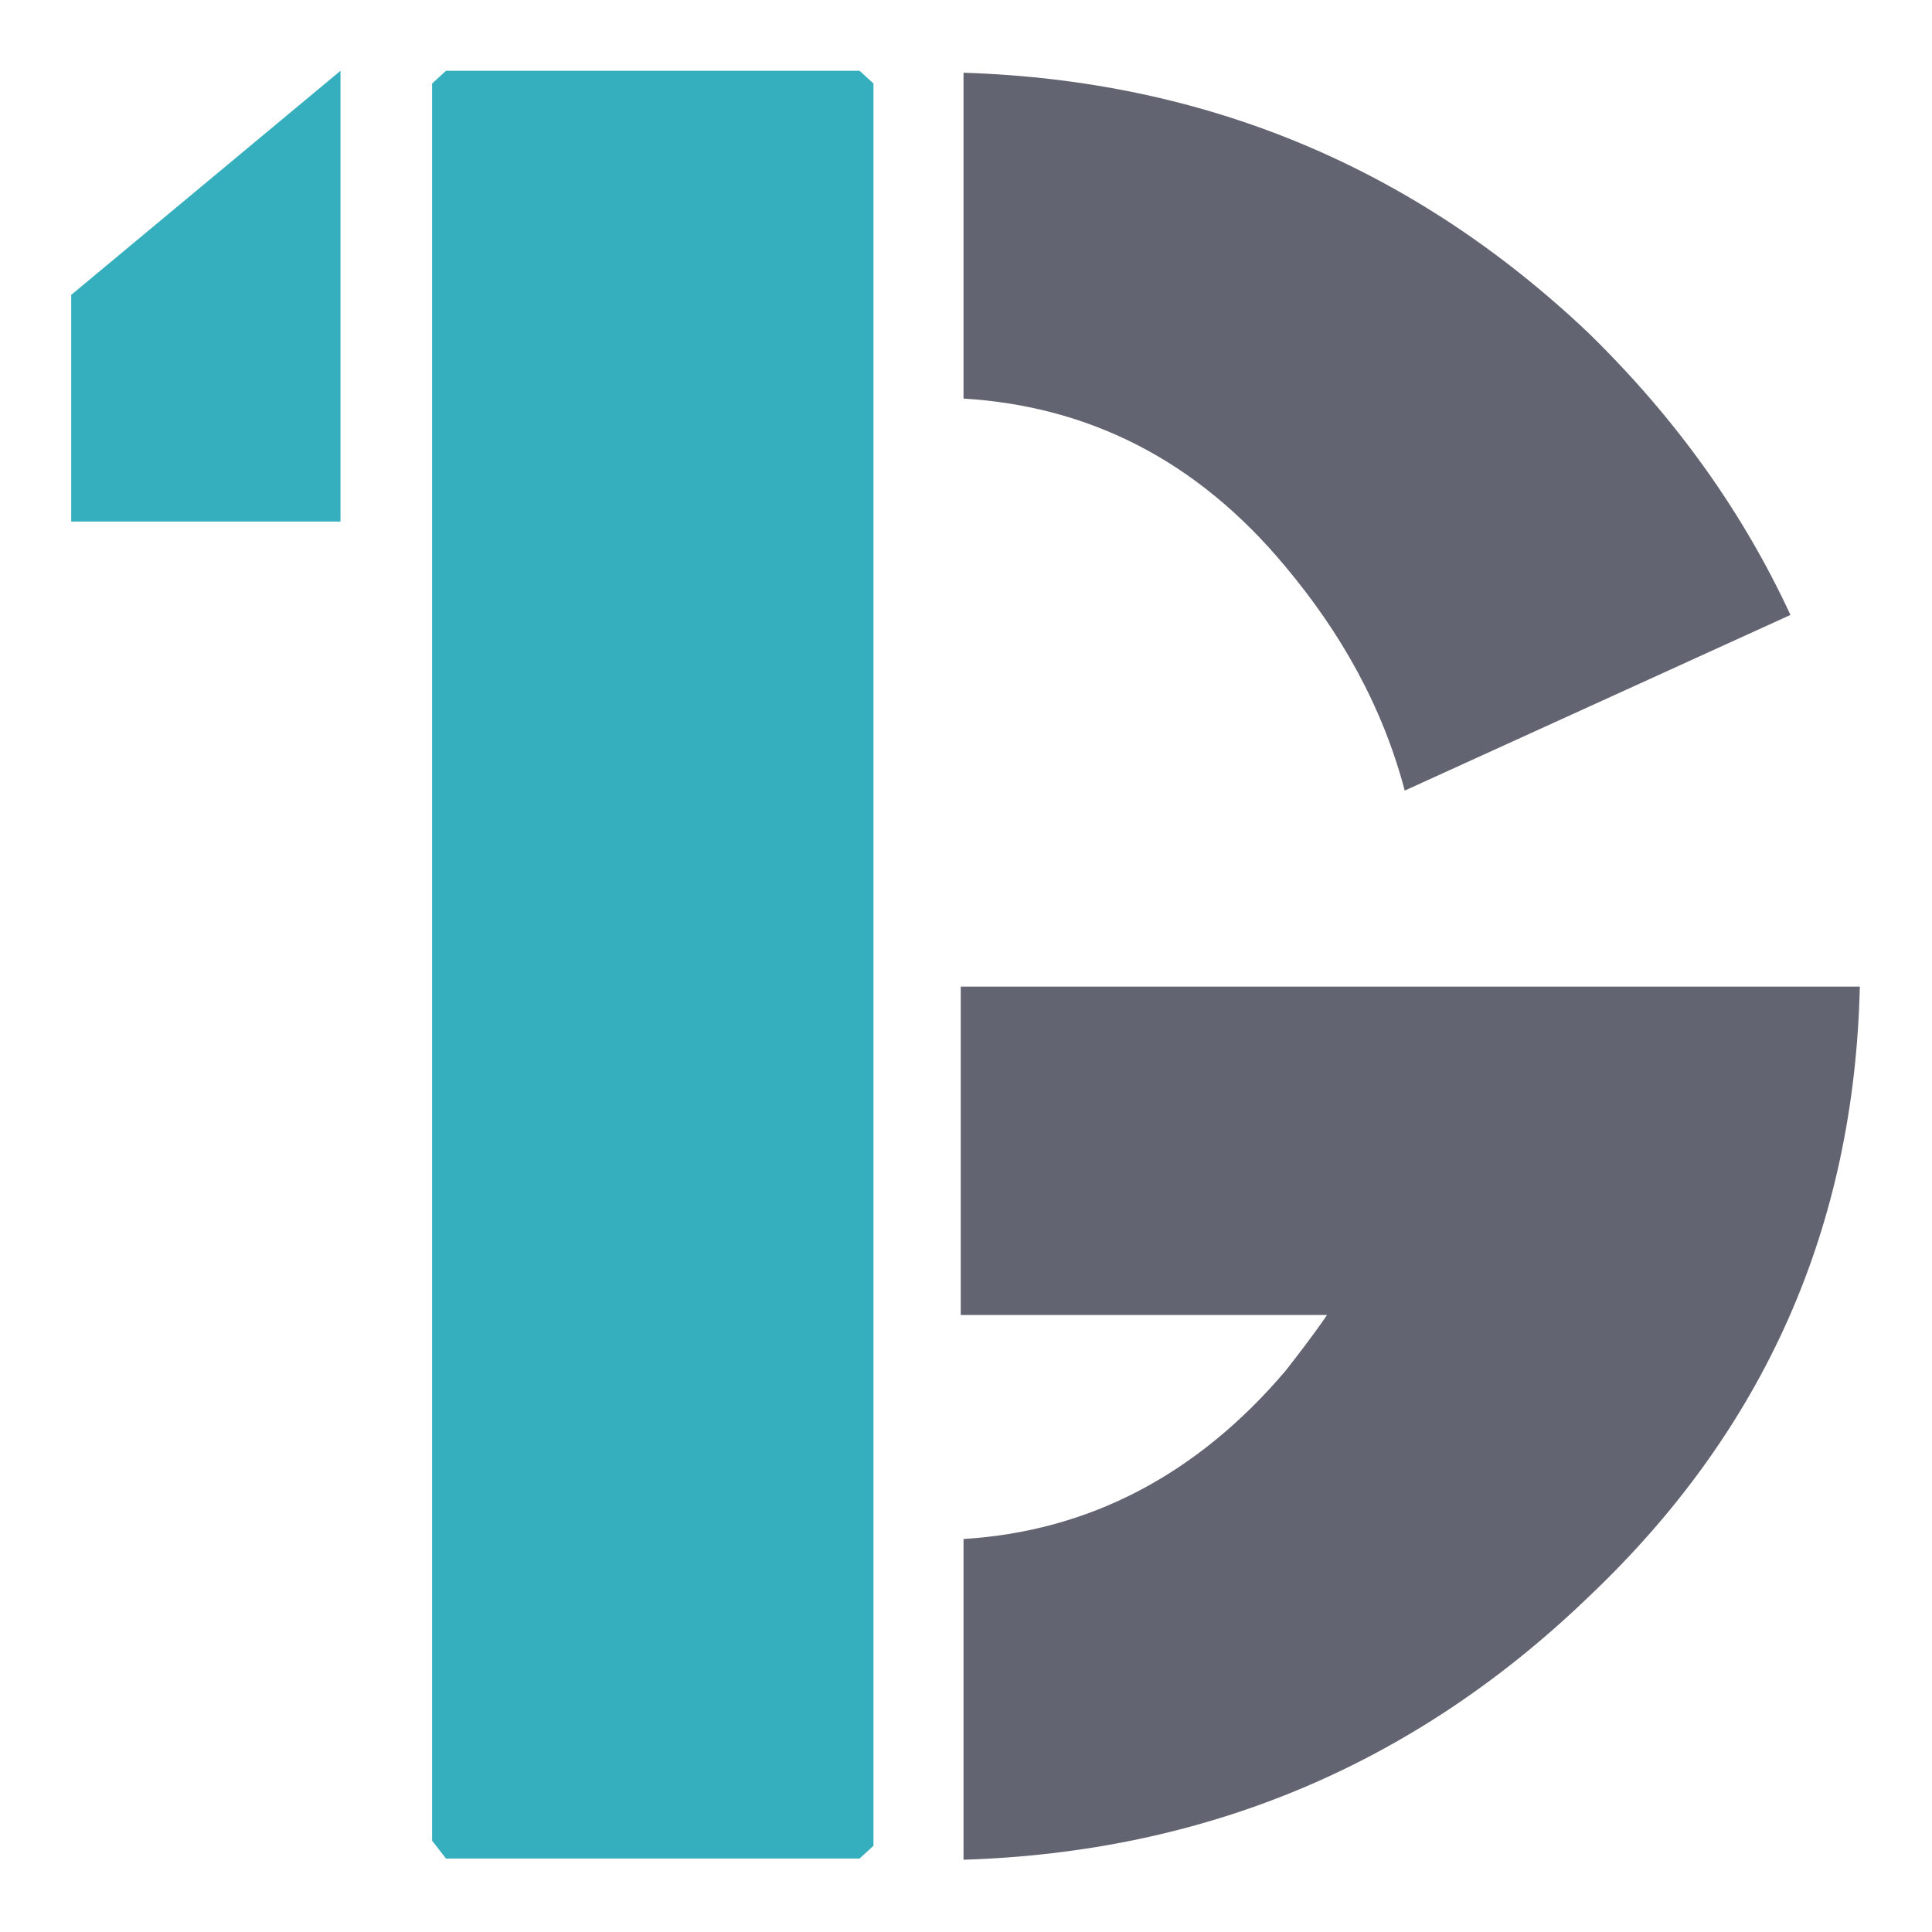 <?xml version="1.0" encoding="UTF-8" standalone="no"?>
<!DOCTYPE svg PUBLIC "-//W3C//DTD SVG 1.1//EN" "http://www.w3.org/Graphics/SVG/1.1/DTD/svg11.dtd">
<svg width="100%" height="100%" viewBox="0 0 1080 1080" version="1.1" xmlns="http://www.w3.org/2000/svg" xmlns:xlink="http://www.w3.org/1999/xlink" xml:space="preserve" xmlns:serif="http://www.serif.com/" style="fill-rule:evenodd;clip-rule:evenodd;stroke-linejoin:round;stroke-miterlimit:2;">
    <g transform="matrix(2.178,0,0,1.998,-396.075,-620.581)">
        <g transform="matrix(2.531,0,0,2.531,-404.214,-1563.21)">
            <clipPath id="_clip1">
                <rect x="323.403" y="748.343" width="96.873" height="197.582"/>
            </clipPath>
            <g clip-path="url(#_clip1)">
                <g transform="matrix(281.396,0,0,281.396,231.9,945.924)">
                    <path d="M0.32,-0.573C0.28,-0.568 0.244,-0.546 0.214,-0.508C0.18,-0.465 0.163,-0.412 0.163,-0.35C0.163,-0.289 0.18,-0.236 0.214,-0.192C0.244,-0.154 0.28,-0.132 0.32,-0.127L0.32,-0C0.234,-0.004 0.16,-0.038 0.098,-0.103C0.033,-0.171 0,-0.254 0,-0.351C0,-0.448 0.033,-0.531 0.098,-0.6C0.16,-0.664 0.234,-0.698 0.32,-0.702L0.32,-0.573ZM0.462,-0.508C0.43,-0.55 0.391,-0.571 0.346,-0.574L0.346,-0.702C0.433,-0.699 0.508,-0.665 0.571,-0.6C0.603,-0.566 0.627,-0.529 0.644,-0.489L0.505,-0.42C0.497,-0.453 0.482,-0.482 0.462,-0.508ZM0.669,-0.343C0.667,-0.249 0.635,-0.169 0.571,-0.103C0.508,-0.037 0.433,-0.003 0.346,-0L0.346,-0.126C0.391,-0.129 0.43,-0.151 0.462,-0.192C0.467,-0.199 0.472,-0.206 0.477,-0.214L0.345,-0.214L0.345,-0.343L0.669,-0.343Z" style="fill:rgb(98,100,113);fill-rule:nonzero;"/>
                </g>
            </g>
        </g>
        <g transform="matrix(2.532,0,0,2.532,-387.042,-1564.5)">
            <g transform="matrix(281.396,0,0,281.396,231.9,945.924)">
                <path d="M0,-0.525L0,-0.614L0.097,-0.702L0.097,-0.525L0,-0.525ZM0.135,-0.702L0.284,-0.702L0.289,-0.697L0.289,-0.005L0.284,-0L0.135,-0L0.13,-0.007L0.13,-0.697L0.135,-0.702Z" style="fill:rgb(53,174,189);fill-rule:nonzero;"/>
            </g>
        </g>
    </g>
</svg>
